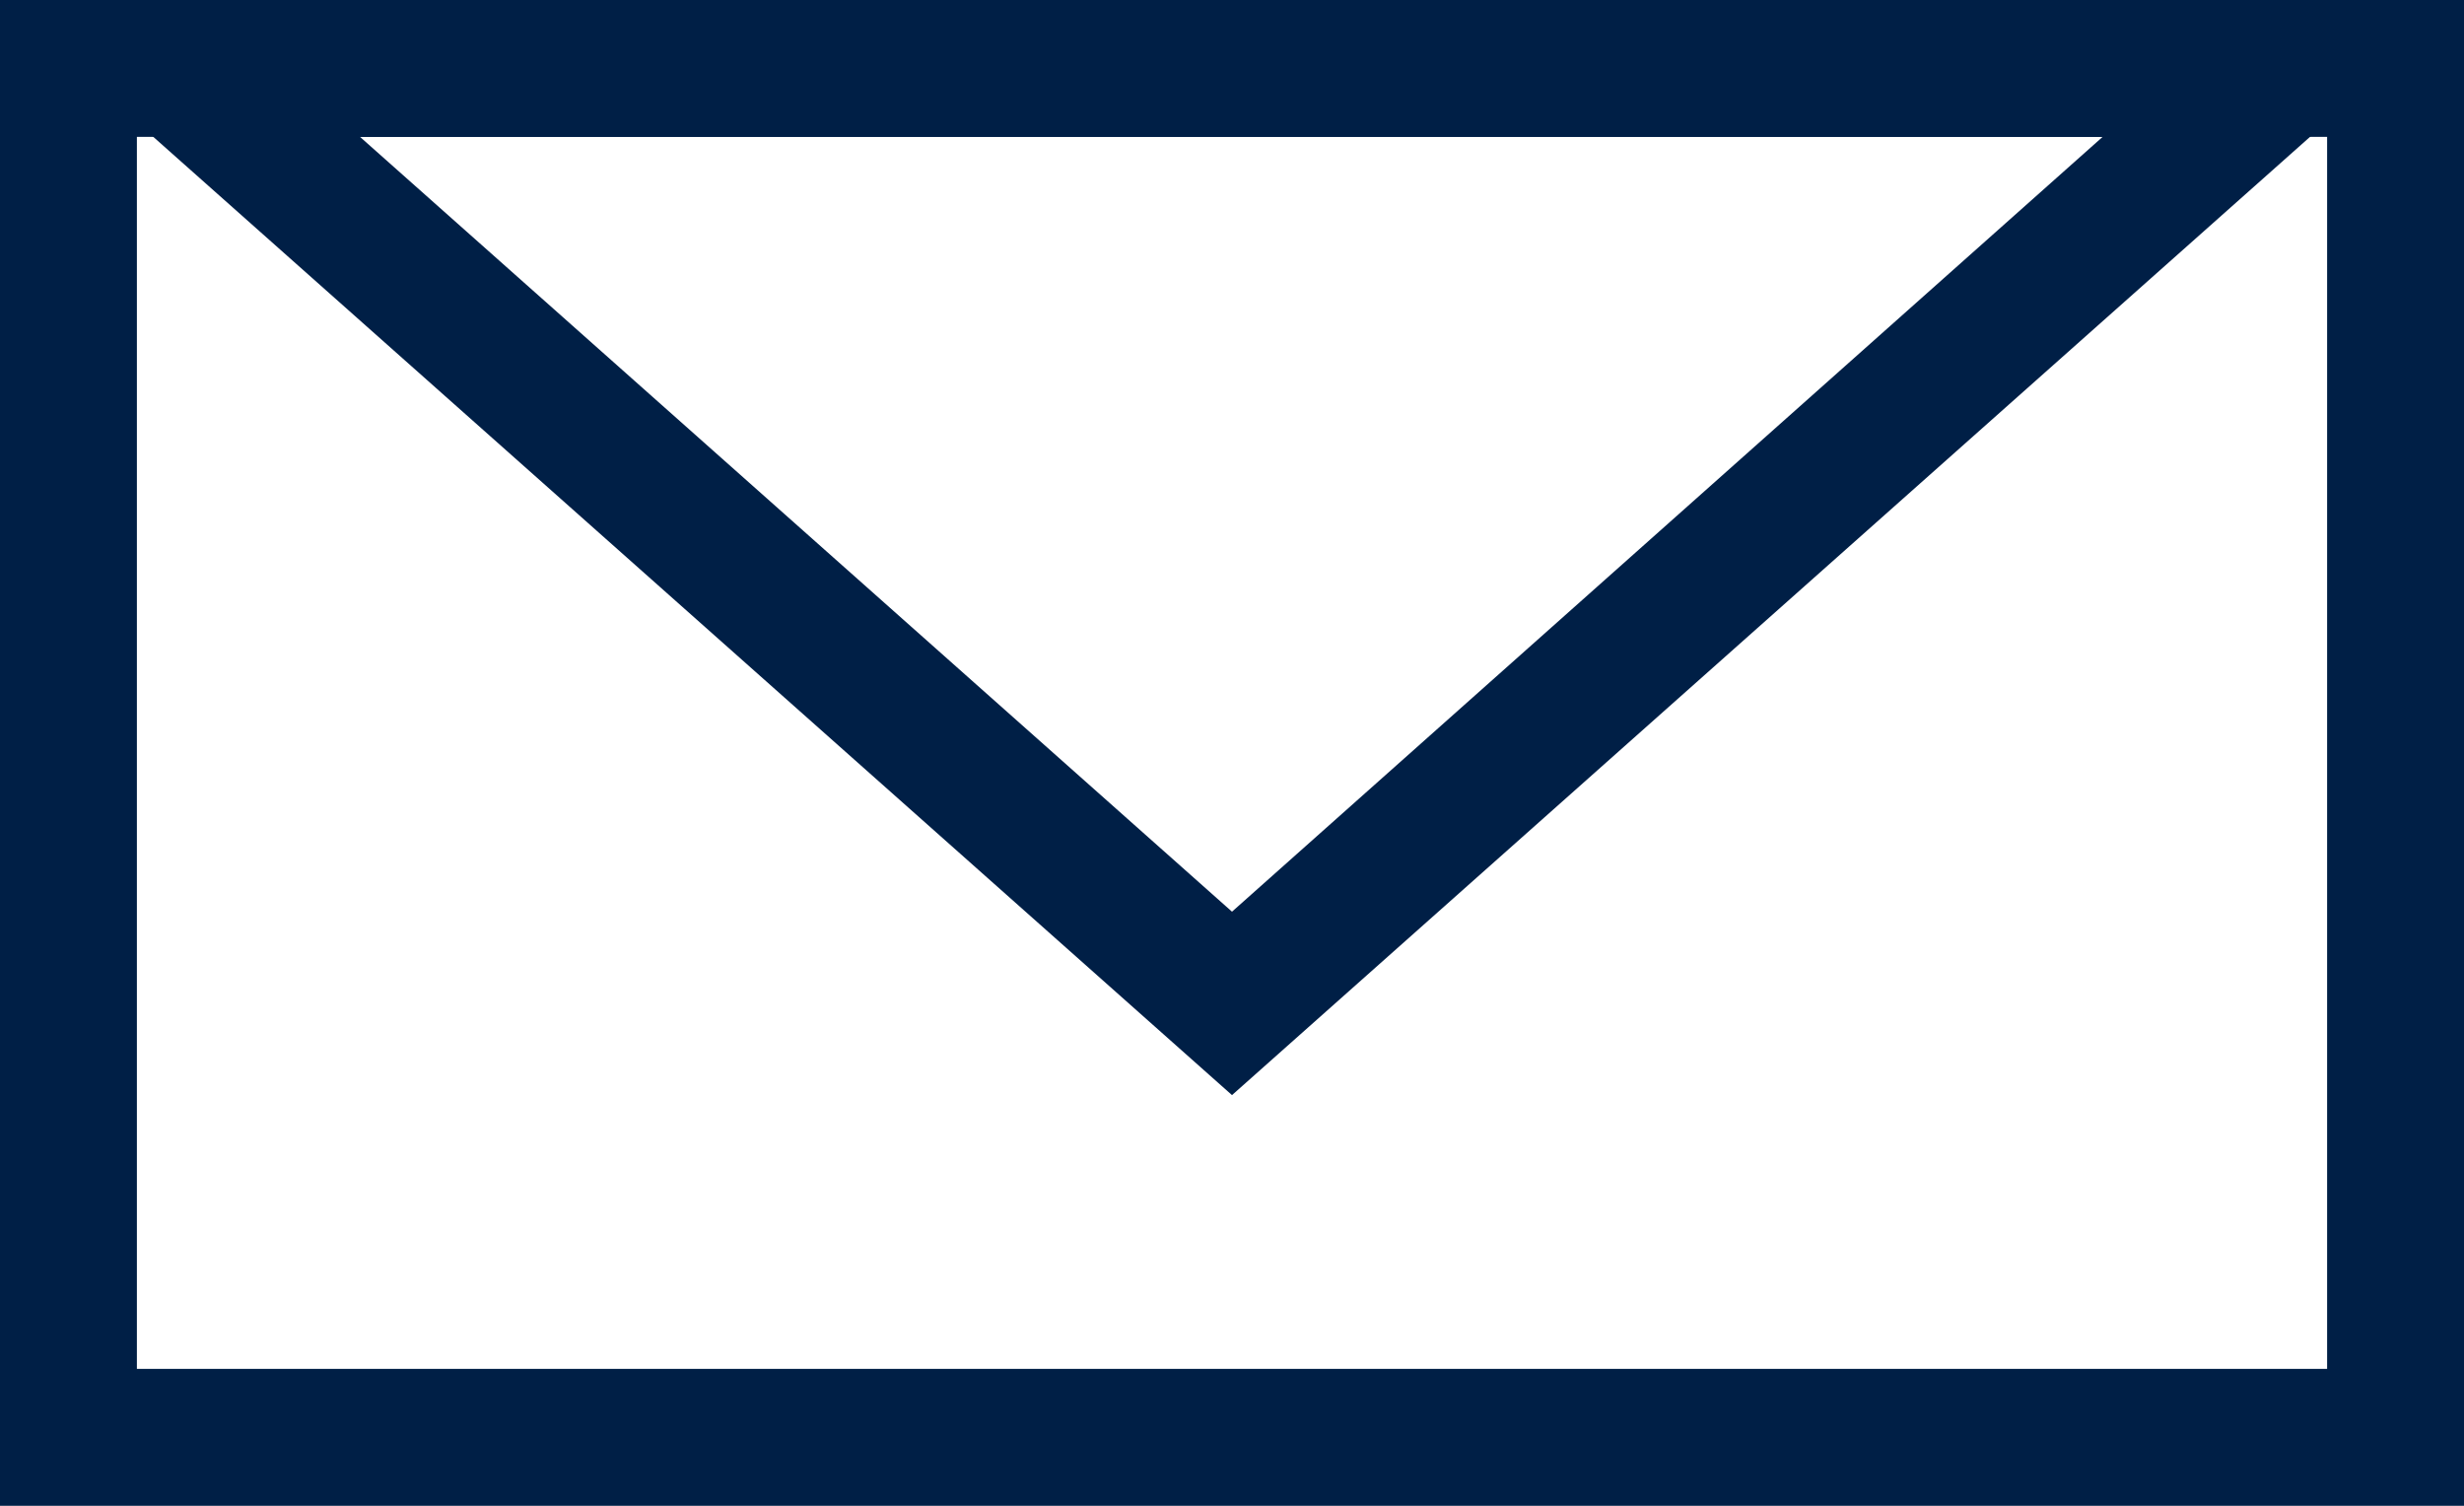 <svg width="18" height="11" viewBox="0 0 18 11" fill="none" xmlns="http://www.w3.org/2000/svg" xmlns:xlink="http://www.w3.org/1999/xlink">
	<desc>
			Created with Pixso.
	</desc>
	<defs/>
	<g style="mix-blend-mode:normal">
		<path id="Polígono 7" d="M9 8L0 0L18 0L9 8Z" fill="#FFFFFF" fill-opacity="0" fill-rule="evenodd"/>
		<path id="Polígono 7" d="M1.12 1L0 0L18 0L9 8L1.12 1ZM2.63 1L15.36 1L9 6.66L2.63 1Z" fill="#001F46" fill-opacity="1" fill-rule="evenodd"/>
	</g>
	<g style="mix-blend-mode:normal">
		<rect id="Rectángulo 392" width="18" height="11" fill="#FFFFFF" fill-opacity="0"/>
		<rect id="Rectángulo 392" x="0.5" y="0.5" width="17" height="10" stroke="#001F46" stroke-opacity="1" stroke-width="1"/>
	</g>
</svg>

